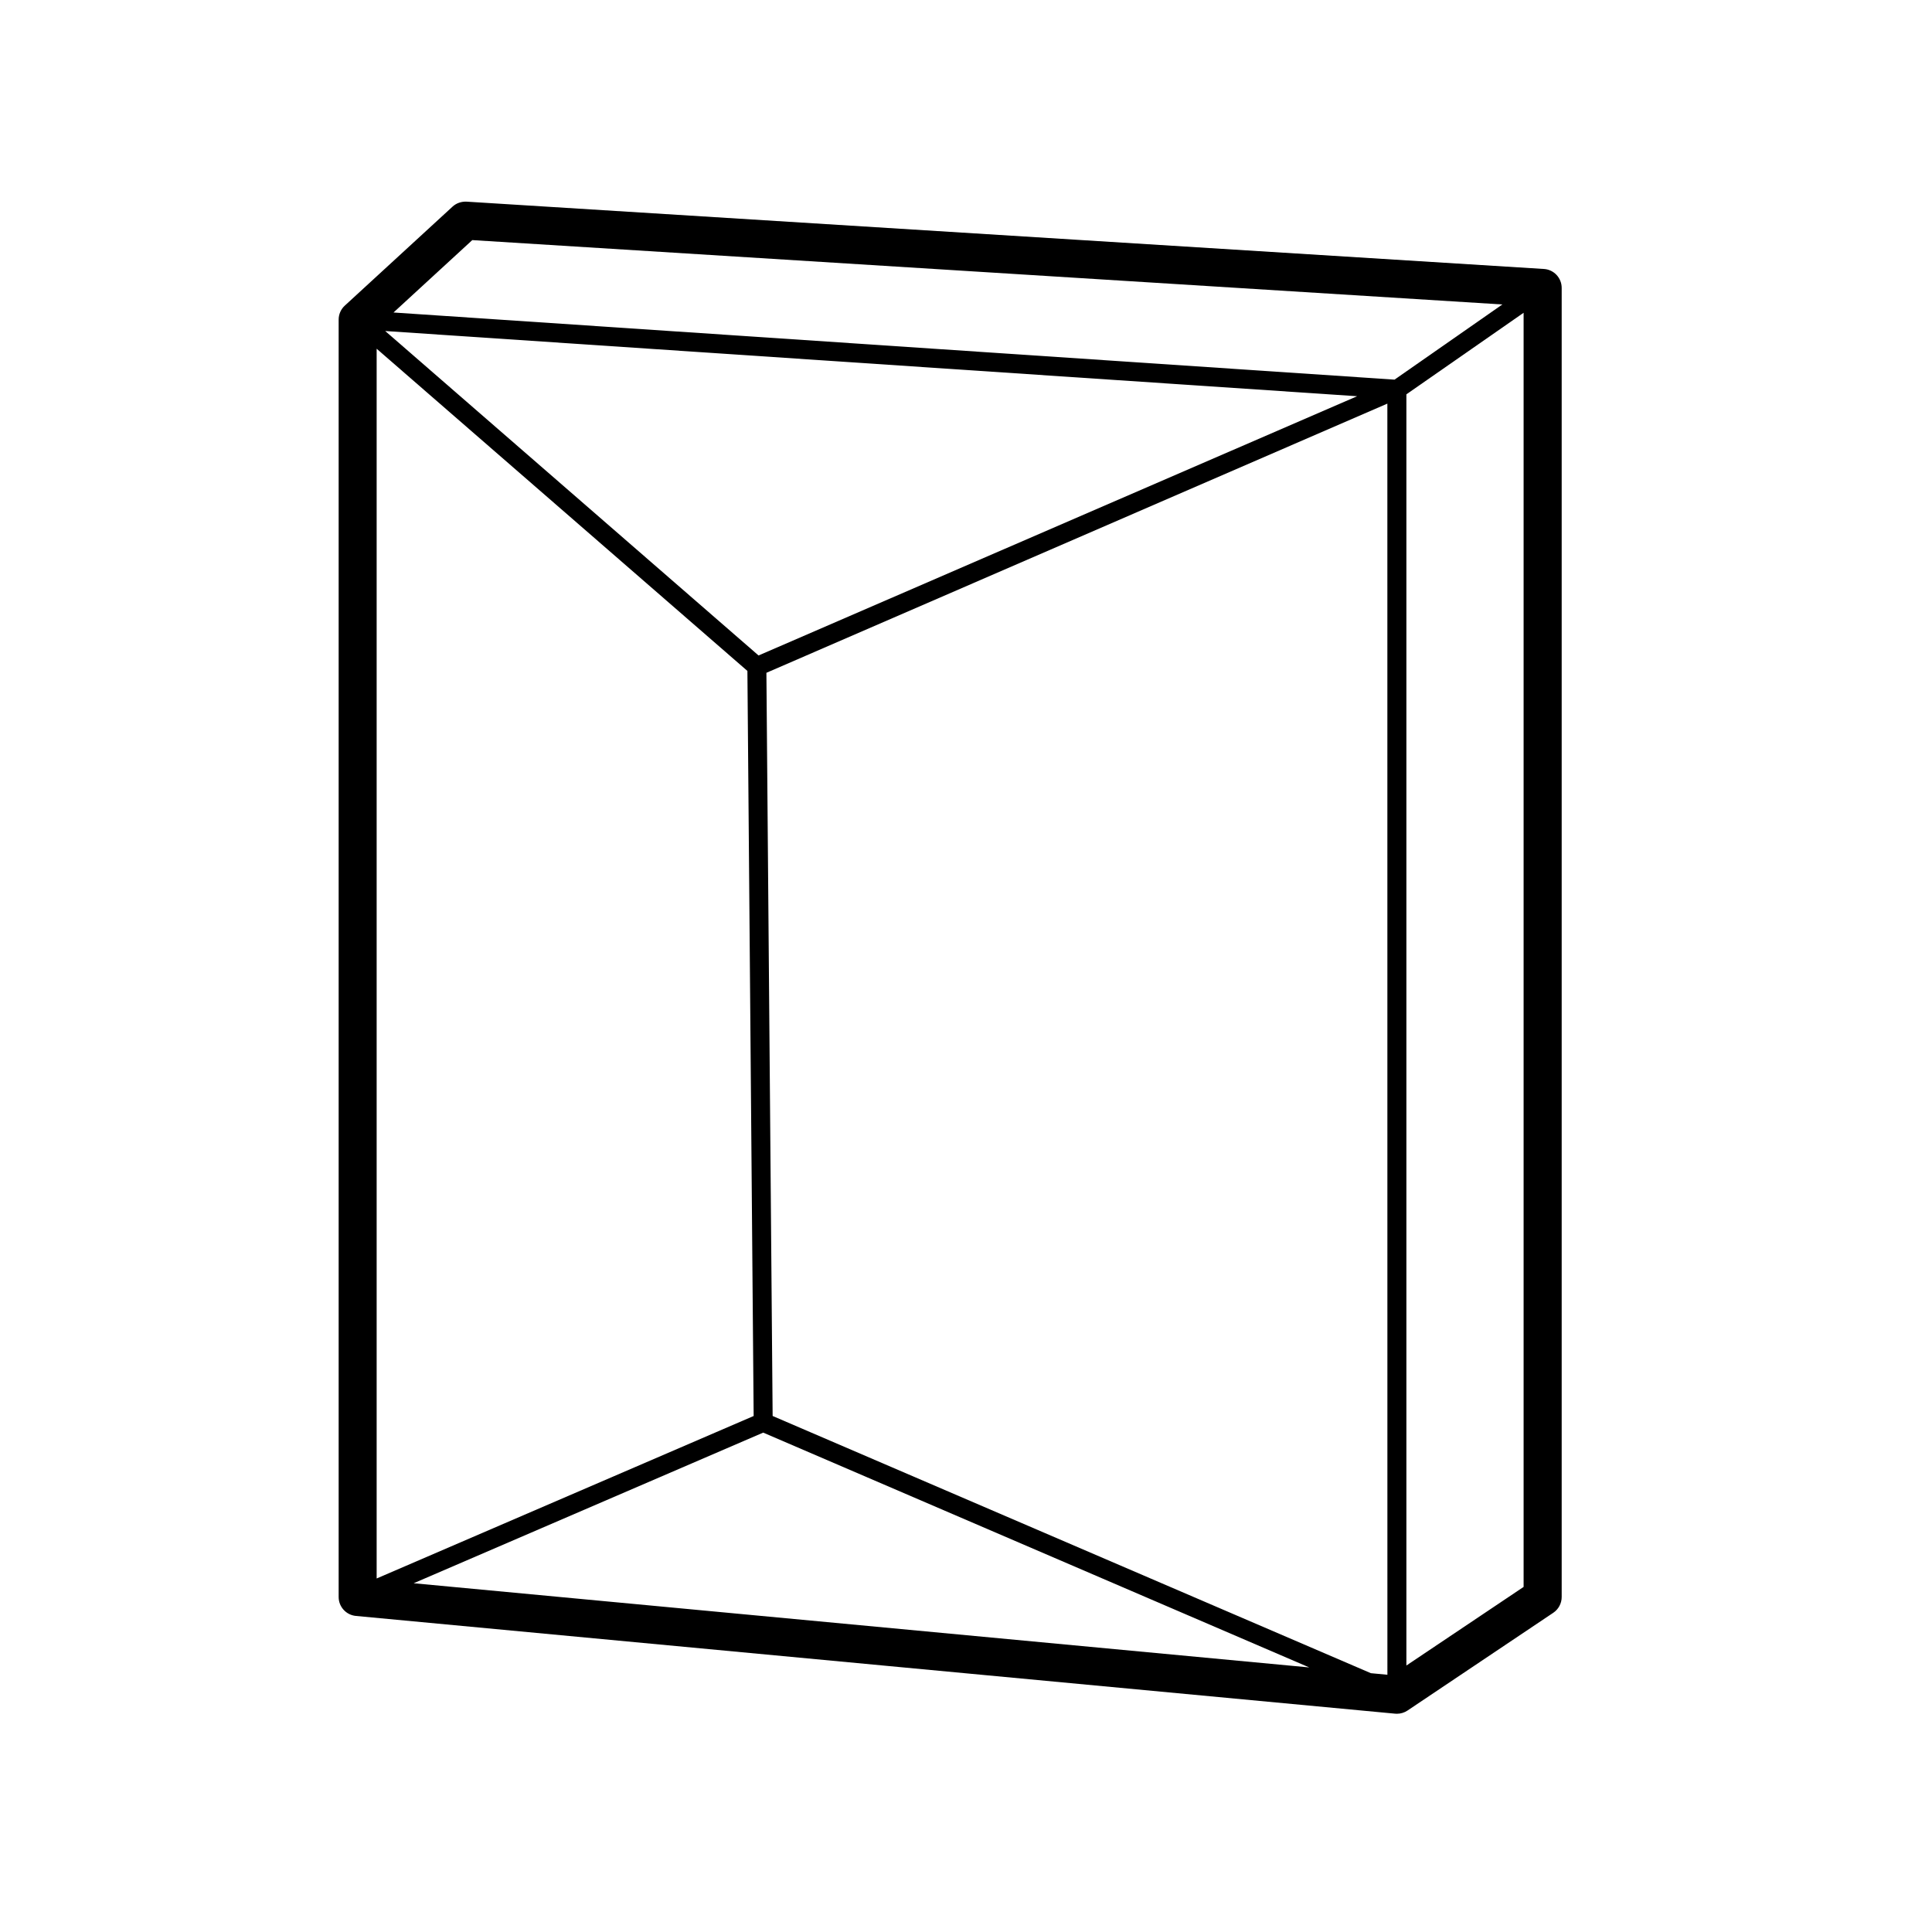 <?xml version="1.0" encoding="UTF-8"?>
<!-- Uploaded to: SVG Repo, www.svgrepo.com, Generator: SVG Repo Mixer Tools -->
<svg fill="#000000" width="800px" height="800px" version="1.1" viewBox="144 144 512 512" xmlns="http://www.w3.org/2000/svg">
 <path d="m553.14 215.28-285.49-17.84c-1.375-0.059-2.715 0.387-3.723 1.32l-28.551 26.234c-1.039 0.953-1.629 2.297-1.629 3.707v338.52c0 2.602 1.98 4.769 4.566 5.019l275.42 25.902c0.156 0.016 0.312 0.02 0.473 0.02 0.992 0 1.977-0.297 2.805-0.855l38.621-25.902c1.395-0.938 2.231-2.504 2.231-4.18v-346.92c0-2.66-2.062-4.859-4.719-5.027zm-283.98-7.652 272.98 17.059-28.574 19.922-265.28-17.793zm-25.344 28.789 98.254 85.387 1.656 197.45-99.91 43.059zm267.86 351.41-4.379-0.414-158.54-68.164-1.652-196.95 164.56-71.336zm-166.65-270.12-98.941-85.984 257.57 17.281zm1.23 205.95 144.71 62.23-237.34-22.312zm170.45 61.723v-336.88l31.066-21.613v337.66z"/>
</svg>